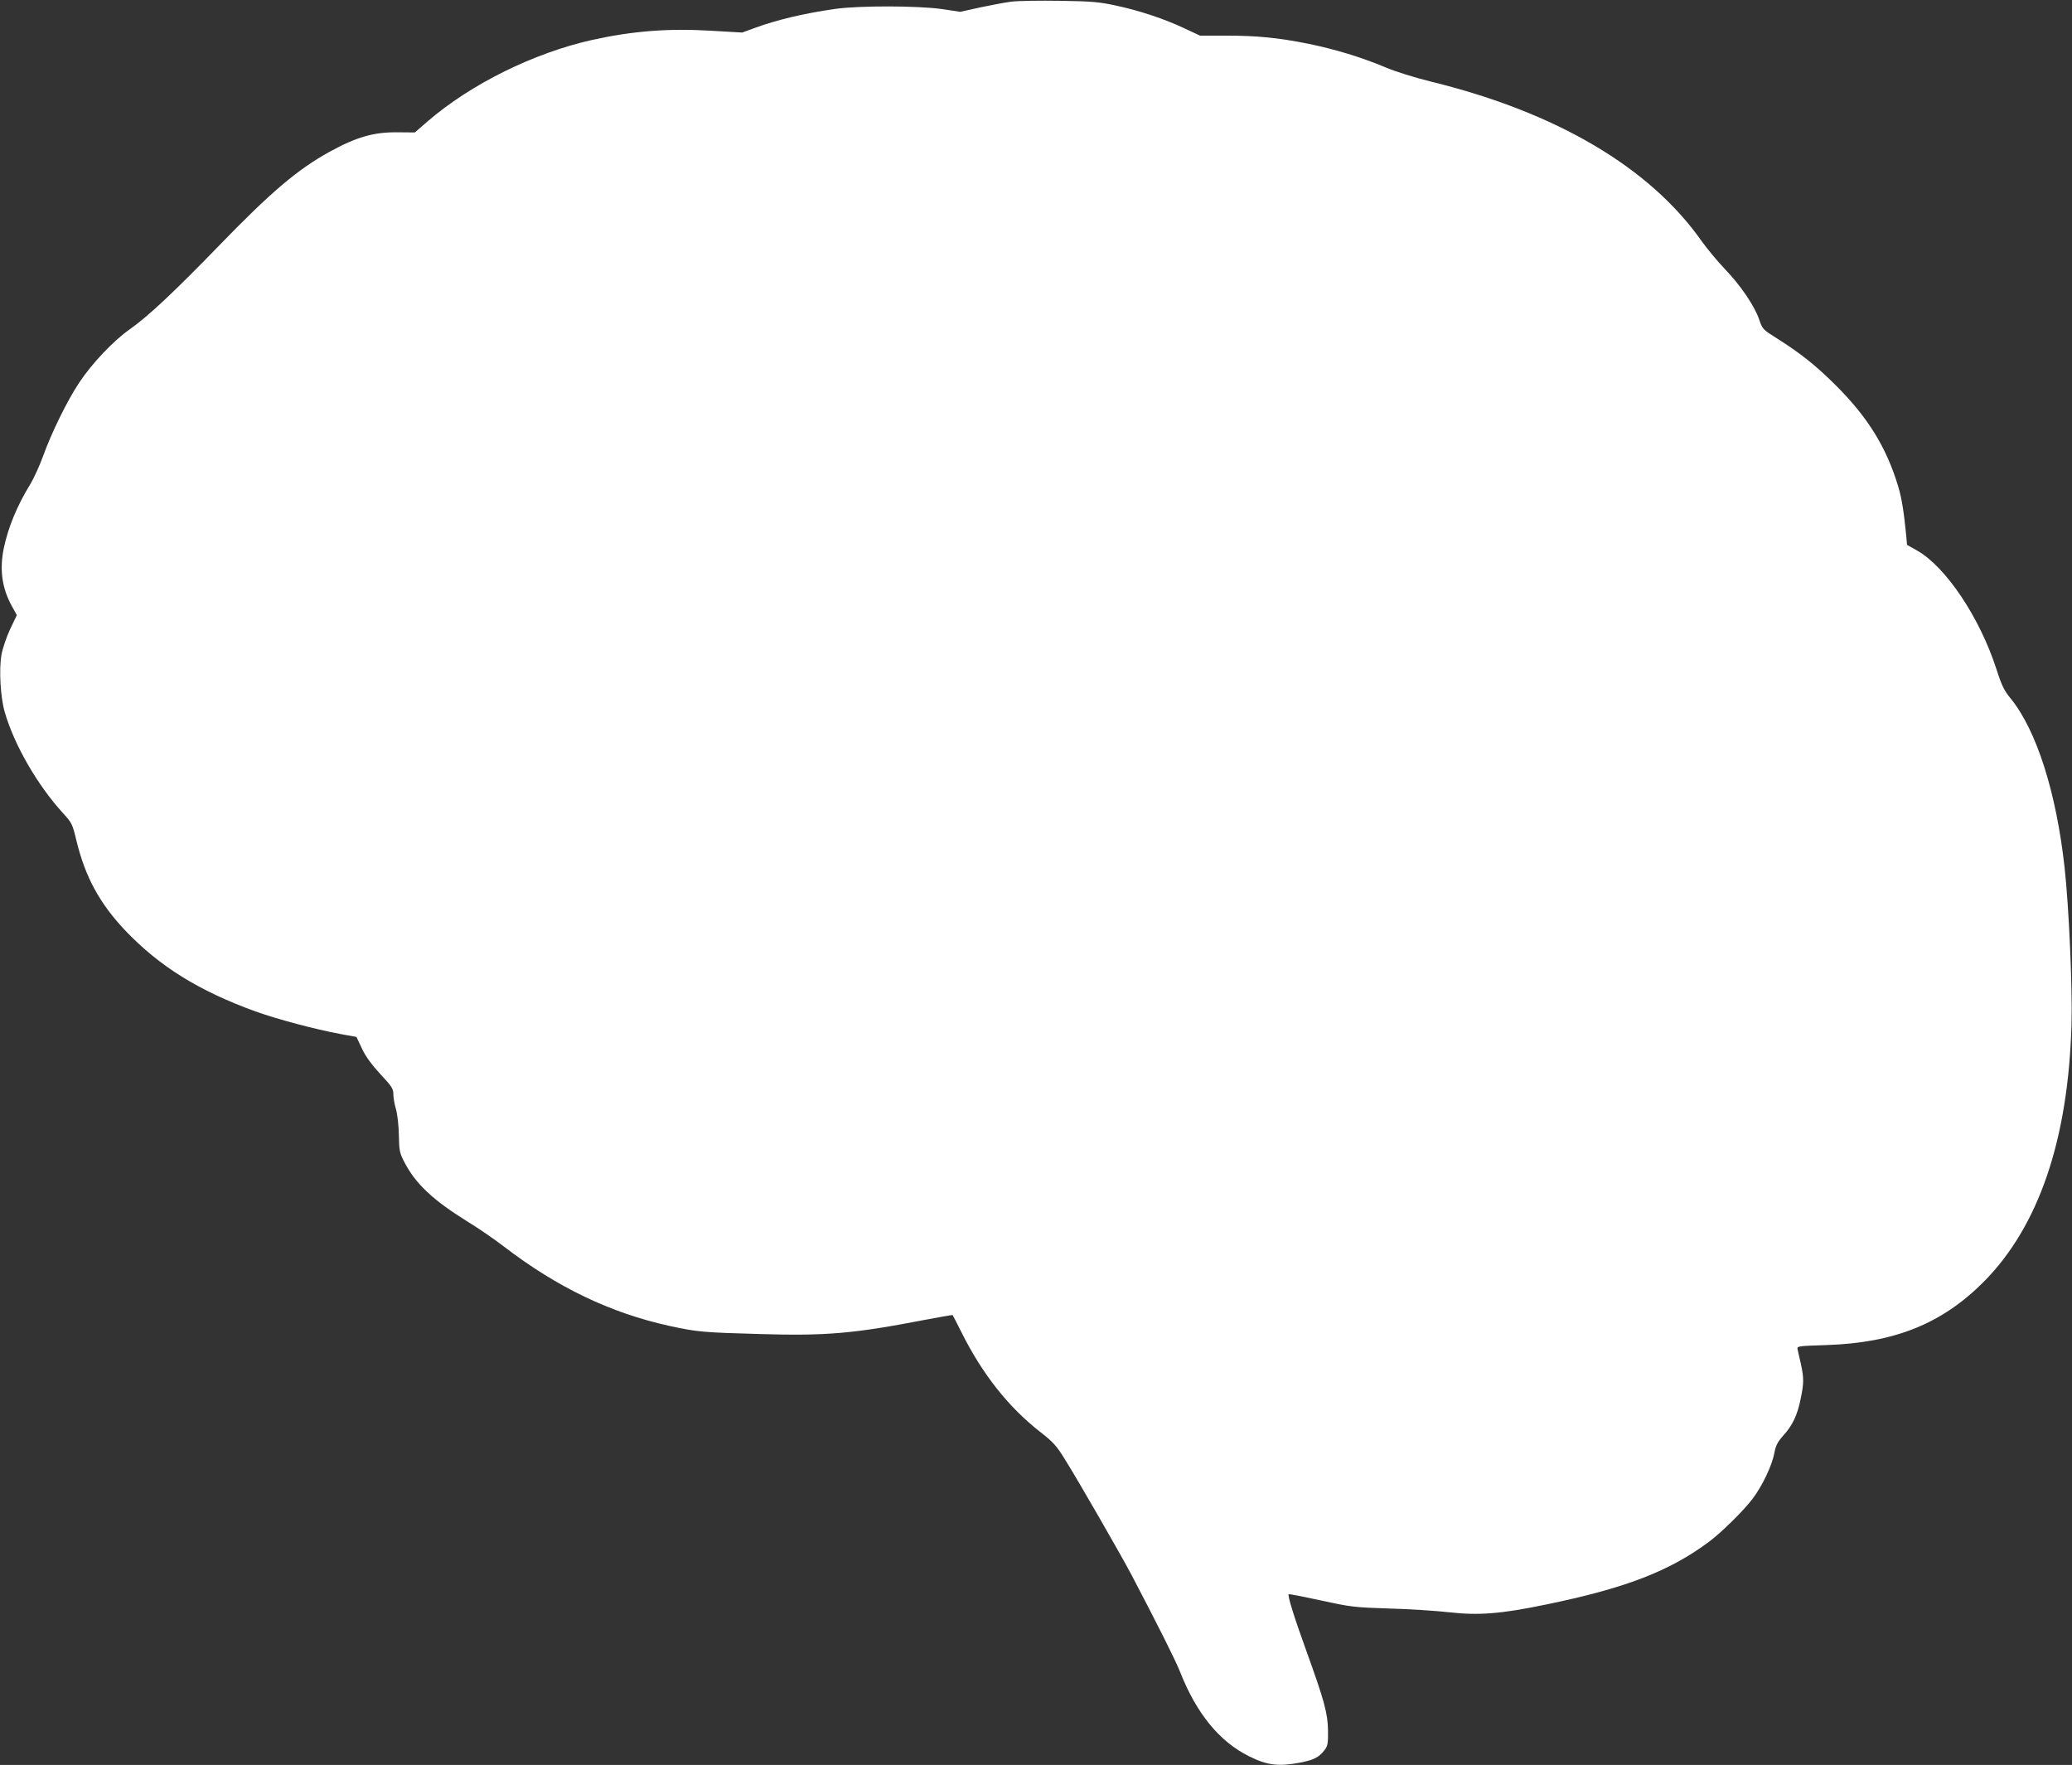 <?xml version="1.0" standalone="no"?>
<!DOCTYPE svg PUBLIC "-//W3C//DTD SVG 20010904//EN"
 "http://www.w3.org/TR/2001/REC-SVG-20010904/DTD/svg10.dtd">
<svg version="1.0" xmlns="http://www.w3.org/2000/svg"
 width="1280pt" height="1090pt" viewBox="0 0 1280 1090"
 preserveAspectRatio="xMidYMid meet">
<rect x="0" y="0" width="1280" height="1090" fill="#333333" stroke="none"/>
<g transform="translate(0,1090) scale(0.1,-0.1)"
fill="#ffffff" stroke="none">
<path d="M6250 10890 c-41 -5 -130 -22 -196 -36 l-122 -27 -113 17 c-149 21
-511 22 -659 1 -191 -27 -362 -68 -493 -116 l-82 -30 -190 11 c-263 16 -484
-1 -734 -56 -364 -81 -752 -273 -1020 -504 l-78 -68 -104 1 c-150 2 -257 -29
-424 -121 -196 -108 -361 -248 -675 -572 -282 -291 -444 -443 -556 -522 -101
-70 -235 -211 -314 -330 -73 -109 -172 -310 -225 -458 -21 -57 -55 -132 -76
-167 -82 -133 -138 -268 -165 -396 -28 -133 -12 -248 48 -358 l32 -58 -42 -88
c-23 -50 -46 -118 -53 -157 -16 -93 -6 -262 20 -353 59 -204 203 -454 363
-628 52 -57 56 -65 80 -166 55 -226 143 -388 303 -557 209 -219 452 -371 802
-498 137 -49 366 -110 526 -140 l99 -18 34 -72 c23 -49 59 -98 114 -158 71
-76 80 -90 80 -124 0 -21 7 -62 16 -92 9 -31 17 -100 18 -160 2 -96 4 -110 34
-167 68 -133 177 -235 388 -366 67 -41 168 -110 225 -154 331 -254 661 -412
1026 -492 172 -37 200 -40 561 -50 400 -12 577 3 1001 85 101 19 185 34 186
32 2 -2 26 -49 54 -105 130 -260 291 -464 489 -618 77 -60 99 -84 149 -165 81
-129 347 -591 415 -720 165 -315 270 -524 298 -595 101 -257 243 -431 427
-522 110 -55 181 -64 313 -39 88 17 119 33 154 80 18 23 21 41 20 119 -2 108
-23 184 -136 497 -73 202 -115 336 -107 344 2 3 92 -15 199 -38 187 -41 205
-43 420 -50 124 -3 290 -14 370 -23 184 -21 323 -10 598 47 492 101 766 206
1012 390 75 56 211 190 267 264 60 79 120 206 134 281 9 48 19 68 56 110 56
61 87 126 107 227 20 96 20 129 1 215 -9 37 -17 77 -20 89 -5 21 -1 21 178 27
422 14 714 132 972 391 340 343 522 878 542 1591 6 229 -16 726 -43 969 -51
462 -173 845 -332 1041 -41 50 -56 80 -88 180 -103 320 -313 634 -491 735
l-62 35 -6 65 c-14 143 -27 223 -49 297 -73 242 -189 429 -390 628 -119 118
-213 193 -357 284 -88 55 -91 58 -111 116 -28 84 -114 211 -212 313 -46 48
-112 128 -147 177 -319 452 -895 791 -1665 980 -105 26 -225 63 -287 90 -152
63 -306 110 -476 145 -186 37 -314 50 -511 50 l-157 0 -94 44 c-122 58 -280
111 -427 142 -101 22 -148 26 -342 29 -124 2 -259 0 -300 -5z"/>
</g>
</svg>

